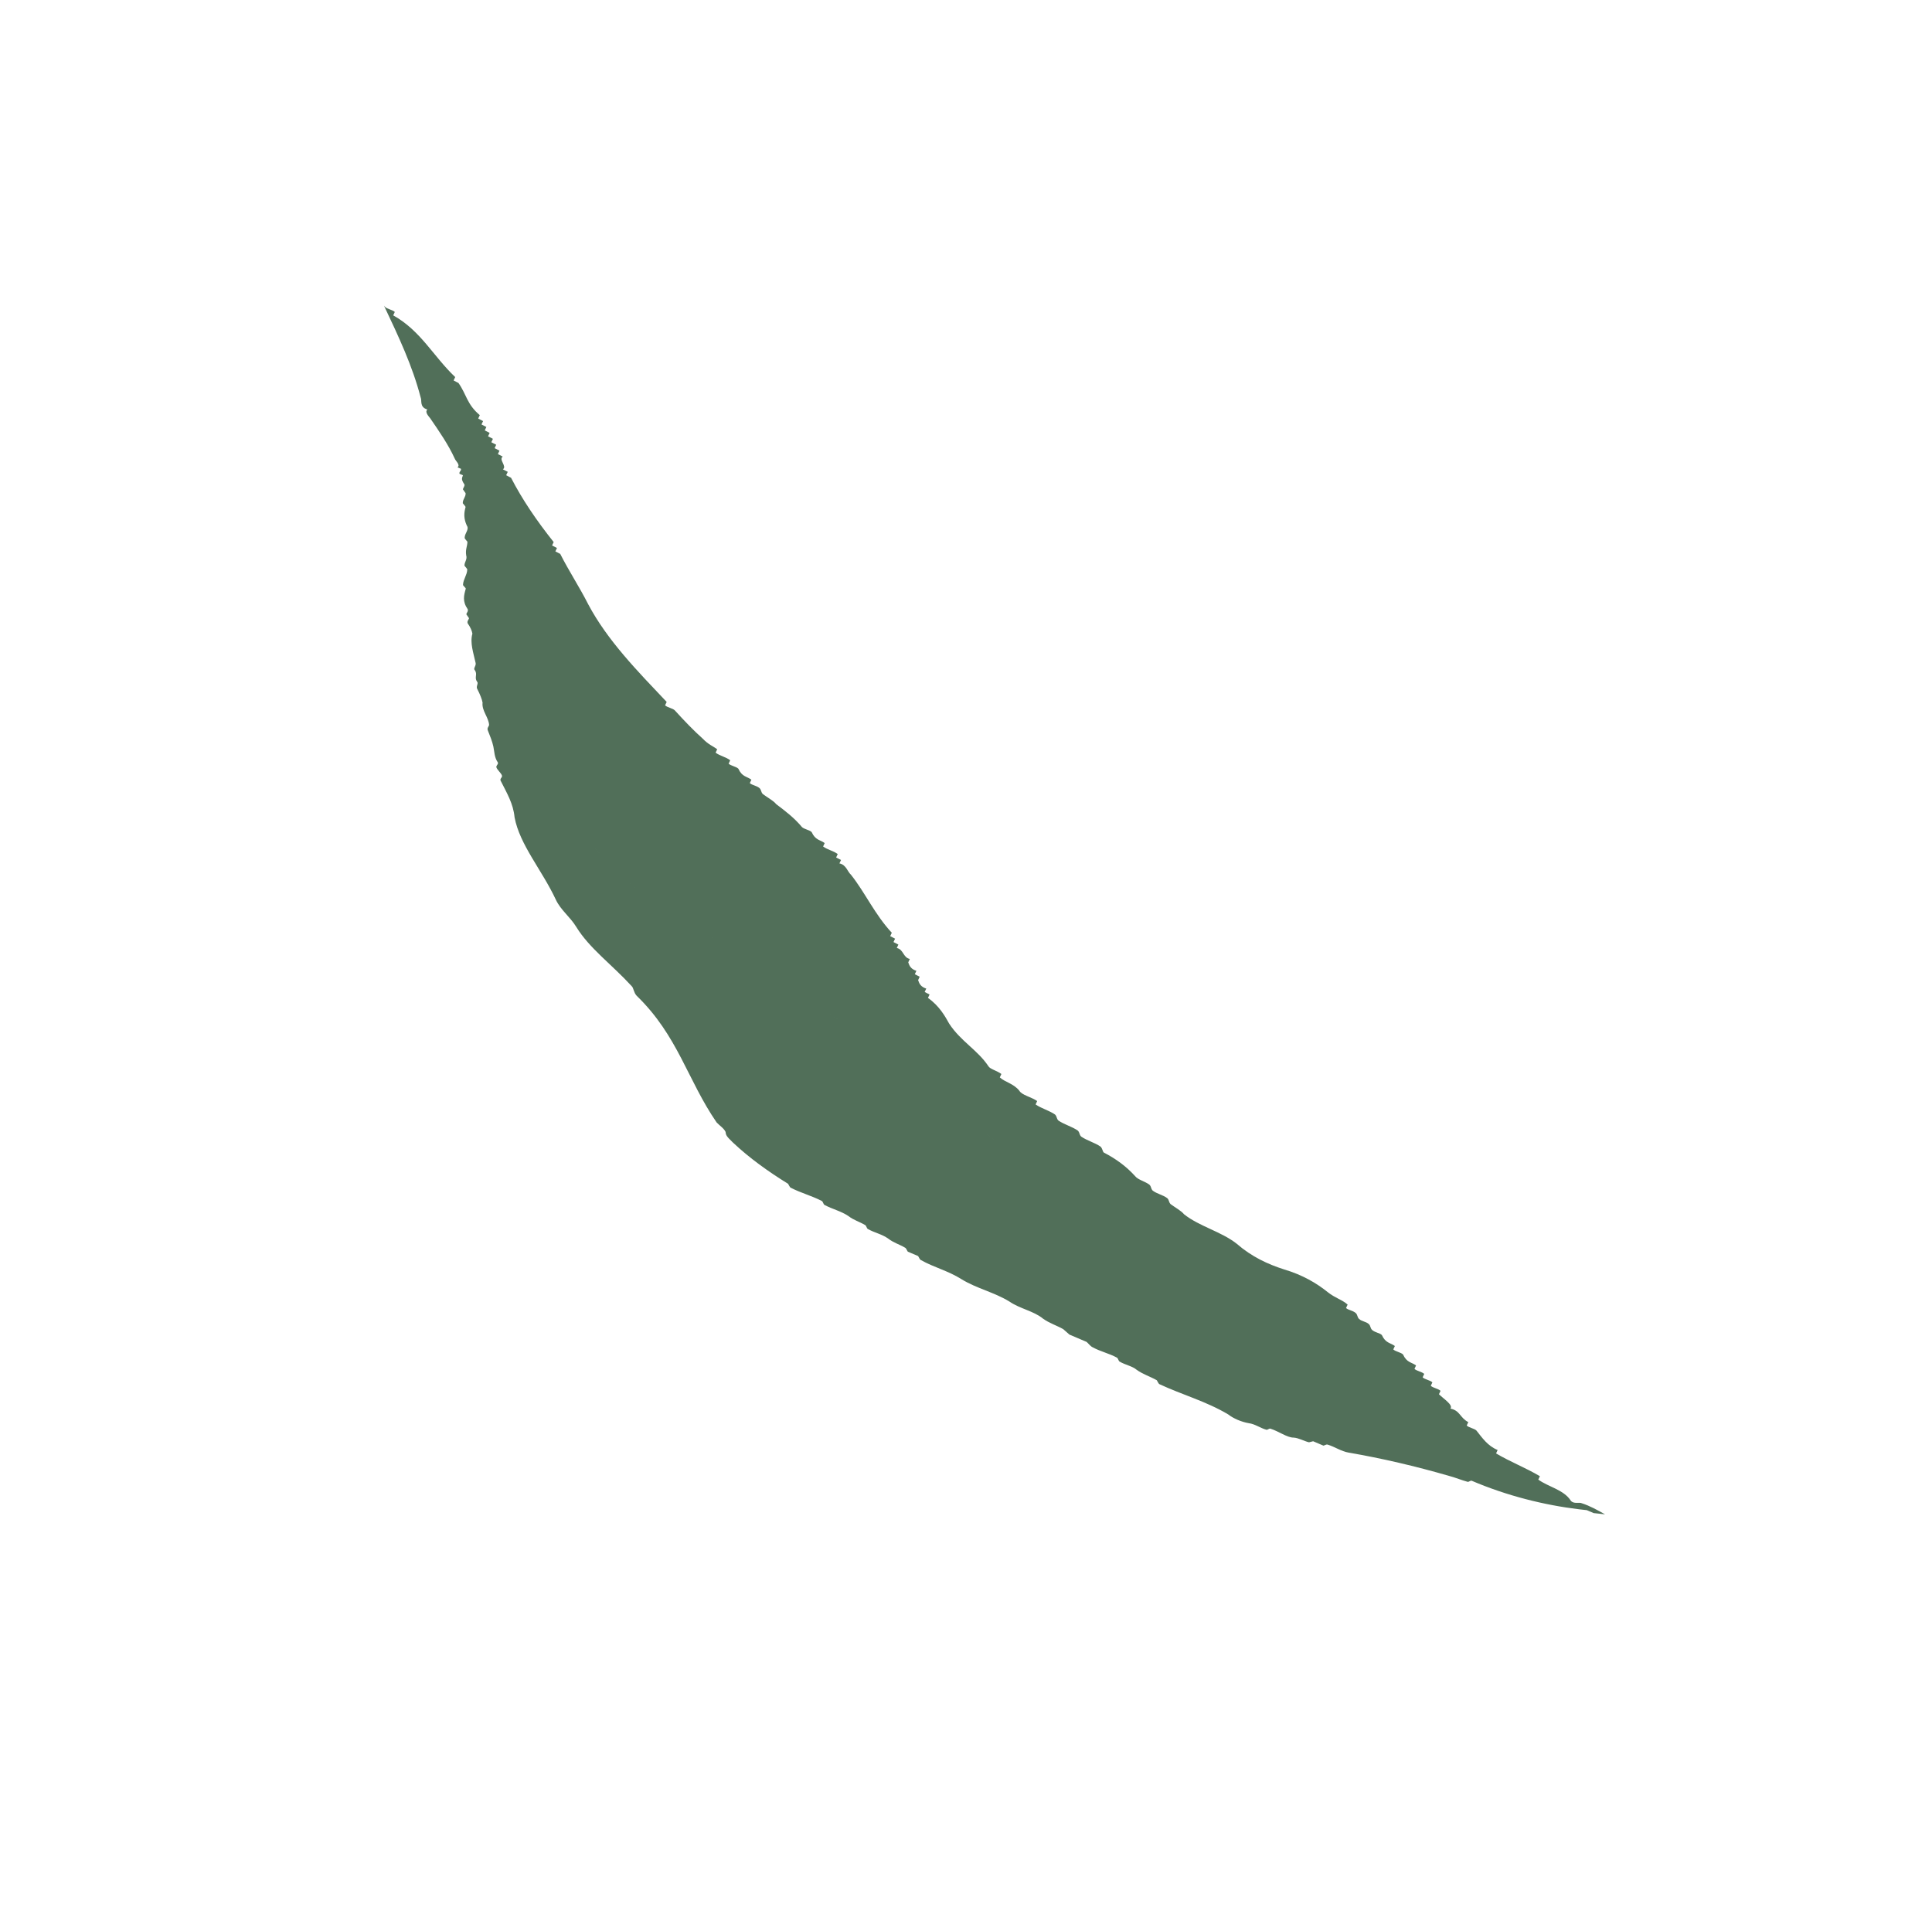 <svg fill="none" height="238" viewBox="0 0 239 238" width="239" xmlns="http://www.w3.org/2000/svg"><path clip-rule="evenodd" d="m159.588 163.802c2.258 1.41 4.513 2.823 6.767 4.24-2.254-1.417-4.509-2.83-6.767-4.24zm-23.909-14.685c-1.1-.663-2.199-1.326-3.296-1.996-.432-.264-.864-.529-1.296-.796-1.403-.865-2.798-1.745-4.179-2.649-1.121-.735-2.234-1.486-3.333-2.26-.66-.465-1.314-.937-1.964-1.42-.204-.152-.407-.305-.611-.458-.816-.618-1.623-1.25-2.419-1.902-.325-.264-.649-.526-.975-.788-.974-.786-1.95-1.568-2.927-2.343-.651-.517-1.304-1.032-1.957-1.543.653.511 1.306 1.026 1.957 1.543.977.775 1.953 1.557 2.927 2.343.326.262.65.524.975.788.796.652 1.604 1.284 2.419 1.902.204.153.407.306.611.458.65.483 1.304.955 1.964 1.42 1.099.774 2.212 1.525 3.333 2.26 1.381.904 2.776 1.784 4.179 2.649.432.267.864.532 1.296.796 1.097.67 2.196 1.333 3.296 1.996 6.916 4.163 13.738 8.353 20.523 12.572-6.785-4.219-13.607-8.409-20.523-12.572zm-25.916-18.44c-2.835-2.169-5.699-4.282-8.618-6.323-.596-.417-1.196-.83-1.797-1.241-.87-.594-1.744-1.183-2.625-1.764-.619-.408-1.242-.812-1.867-1.213-1.082-.695-2.173-1.379-3.275-2.051-.459-.281-.919-.559-1.382-.835-1.388-.829-2.793-1.639-4.219-2.429-.895-.488-1.773-1.005-2.632-1.549-.251-.159-.501-.319-.748-.482-.438-.289-.871-.585-1.298-.888-.214-.152-.425-.305-.636-.46-.421-.31-.836-.626-1.245-.949-1.226-.969-2.395-1.997-3.496-3.077-.489-.48-.965-.97-1.427-1.471-.461-.5-.909-1.01-1.341-1.53.432.52.879 1.03 1.341 1.53.462.501.938.991 1.427 1.471 1.101 1.08 2.27 2.108 3.496 3.077.409.323.824.639 1.245.949.21.155.422.308.636.46.427.303.86.599 1.298.888.248.163.497.323.748.482.859.544 1.737 1.061 2.632 1.549 1.425.79 2.831 1.6 4.219 2.429.463.276.924.554 1.382.835 1.101.672 2.193 1.356 3.275 2.051.625.401 1.248.805 1.867 1.213.881.581 1.755 1.17 2.625 1.764.601.411 1.201.824 1.797 1.241 2.919 2.041 5.783 4.154 8.618 6.323.657.503 1.312 1.009 1.967 1.518-.655-.509-1.31-1.015-1.967-1.518zm-50.062-55.263c.22.693.447 1.386.682 2.078-.234-.693-.462-1.385-.682-2.078zm-.934-3.128c.196.695.401 1.389.613 2.082-.212-.694-.417-1.387-.613-2.082zm60.187 85.99c1.9 1.157 4.004 1.591 5.904 2.748 1.333.916 3.01 1.168 4.172 2.126.793.57 1.674.83 2.497 1.296.255.224.51.449.765.673.709.303 1.419.605 2.129.908.255.224.481.552.765.673.964.527 2.016.744 2.981 1.271.142.06.197.431.339.492.68.406 1.59.562 2.1 1.011.794.57 1.674.83 2.497 1.296.113.164.197.431.339.492 2.81 1.313 5.766 2.11 8.489 3.734.651.509 1.645.933 2.555 1.089.768.096 1.42.605 2.159.804.141.061.371-.189.513-.129 1.023.321 2.071 1.115 2.868 1.107.626.036 1.307.442 1.904.58.171-.043.342-.086.513-.128l1.277.544c.171-.043.372-.189.514-.128.88.259 1.674.829 2.584.985 4.095.704 8.273 1.674 12.535 2.912.739.199 1.449.502 2.188.701.142.06.371-.189.513-.129 4.371 1.863 8.944 3.006 13.304 3.533-1.285-.91-2.592-1.869-3.86-2.747 1.268.878 2.575 1.837 3.86 2.747.313.038.625.073.935.105.284.121.568.242.852.363.469.057.939.107 1.409.155-.934-.519-1.863-1.047-2.886-1.374-.301-.157-.997.132-1.351-.313-.863-1.36-2.764-1.697-4.022-2.612.05-.105.196-.42.196-.42-1.758-1.044-3.663-1.774-5.421-2.819l.195-.42c-1.253-.521-1.912-1.516-2.62-2.405-.253-.262-.953-.365-1.205-.627.049-.105.147-.315.195-.419-1.054-.549-1.013-1.439-2.214-1.673.395-.446-.911-1.256-1.416-1.779.049-.105.147-.315.196-.419-.252-.262-.952-.365-1.205-.627l.196-.42c-.252-.261-.952-.365-1.205-.626.049-.105.147-.315.196-.42-.253-.261-.953-.365-1.205-.626.049-.105.147-.315.195-.42-.553-.418-1.151-.338-1.611-1.359-.252-.262-.953-.365-1.205-.627.049-.105.147-.315.196-.419-.554-.419-1.152-.339-1.612-1.36-.252-.261-.802-.287-1.204-.627-.253-.261-.155-.471-.407-.732-.403-.34-.802-.287-1.205-.627-.252-.261-.155-.471-.407-.733-.403-.34-.952-.365-1.205-.626l.196-.42c-.655-.601-1.506-.783-2.462-1.541-1.36-1.098-3.118-2.143-5.422-2.82-1.954-.625-3.96-1.538-5.824-3.159-1.913-1.516-4.616-2.14-6.528-3.656-.354-.445-1.107-.836-1.661-1.254-.252-.262-.155-.472-.407-.733-.553-.419-1.253-.522-1.807-.94-.252-.262-.154-.472-.407-.733-.553-.418-1.404-.6-1.758-1.045-1.111-1.229-2.368-2.144-3.874-2.927-.151-.078-.155-.471-.407-.733-.704-.496-1.705-.757-2.409-1.253-.253-.262-.155-.471-.407-.733-.704-.496-1.706-.757-2.41-1.253-.252-.261-.154-.471-.407-.733-.704-.496-1.705-.756-2.409-1.253.049-.105.146-.315.196-.419-.704-.497-1.906-.731-2.211-1.28-.708-.89-1.758-1.045-2.413-1.646l.196-.42c-.554-.418-1.405-.6-1.608-.966-1.318-1.989-3.427-3.086-4.847-5.258-.508-.916-1.22-2.198-2.628-3.191.049-.105.146-.315.196-.42-.151-.078-.452-.234-.603-.313l.196-.42c-.652-.208-.855-.574-1.009-1.045l.195-.42c-.151-.078-.452-.235-.602-.313.048-.105.146-.315.195-.42-.651-.208-.854-.575-1.009-1.046l.196-.42c-.851-.181-.761-1.177-1.612-1.359l.196-.42c-.151-.078-.452-.234-.603-.313.049-.105.147-.315.196-.419l-.602-.314.195-.419c-2.12-2.276-3.295-4.972-5.066-7.196-.402-.339-.561-1.204-1.412-1.386.049-.105.147-.314.196-.419l-.602-.313.195-.42c-.553-.418-1.253-.522-1.807-.94.049-.105.147-.315.196-.42-.554-.418-1.153-.338-1.612-1.359-.252-.262-.953-.365-1.205-.627-.96-1.151-2.067-1.987-3.174-2.823-.354-.445-1.107-.836-1.661-1.254-.252-.262-.154-.471-.407-.733-.403-.34-.952-.365-1.205-.627.049-.105.147-.315.196-.419-.553-.418-1.152-.338-1.612-1.359-.252-.262-.952-.365-1.204-.626.049-.105.146-.315.196-.42-.553-.418-1.254-.522-1.807-.94l.196-.42c-.553-.418-1.054-.548-1.811-1.333-1.058-.941-2.319-2.249-3.43-3.478-.252-.261-.952-.365-1.204-.626.049-.105.147-.315.196-.419-3.634-3.845-7.317-7.585-9.709-12.086-1.07-2.12-2.388-4.109-3.458-6.229-.15-.078-.452-.235-.602-.313.049-.105.147-.315.196-.419-.151-.078-.452-.235-.602-.313l.195-.42c-2.124-2.668-3.898-5.285-5.273-7.955-.151-.078-.452-.235-.602-.313.049-.105.146-.315.196-.42-.15-.078-.452-.235-.602-.313.545-.368-.561-1.204-.016-1.572-.151-.078-.452-.235-.602-.313.049-.105.147-.315.196-.42l-.602-.313.196-.42c-.15-.078-.452-.235-.602-.313.049-.105.147-.315.196-.42-.15-.078-.452-.235-.602-.313.049-.105.147-.315.196-.419l-.602-.313.196-.42c-.151-.078-.452-.235-.602-.313.049-.105.147-.315.196-.419-.151-.078-.452-.235-.602-.313l.196-.42c-1.612-1.359-1.623-2.538-2.637-3.978l-.602-.313c.049-.105.147-.315.196-.419-2.722-2.589-4.252-5.73-7.667-7.636 0 0 .147-.315.196-.419-.252-.262-.952-.365-1.205-.626-.044-.051-.088-.102-.132-.154 1.842 3.901 3.512 7.439 4.53 11.338.197.431-.178 1.198.845 1.518-.4.293.222.905.335 1.069 1.129 1.639 2.258 3.278 3.045 5.003.084.267.735.777.335 1.069.142.061.426.181.426.181.084.267-.258.353-.174.621 0 0 .284.121.426.181-.087.31-.287.457.164 1.112.113.164-.116.414-.174.62l.338.492c.026.474-.374.767-.349 1.241.113.164.367.388.339.492-.203.724-.236 1.405.158 2.267.339.492-.262.931-.265 1.508-.029.103.226.328.339.492-.004.577-.262.931-.152 1.672.167.535-.233.827-.207 1.301.113.164.368.388.339.492-.033.681-.491 1.18-.523 1.861-.029.104.368.388.339.492-.233.827-.436 1.551.241 2.535.084.267-.117.413-.174.621.113.164.226.328.339.492-.058.207-.258.353-.175.62.339.492.535.923.59 1.294-.32 1.137.128 2.371.406 3.647.055.371-.345.663-.091.888.339.492-.091.888.248 1.38.255.224-.174.621.051.948.31.595.59 1.294.645 1.665-.12.991.758 1.828.809 2.777-.058.207-.258.353-.174.62.28.699.561 1.397.7 2.035.139.638.106 1.319.557 1.975.084.267-.258.353-.174.62.084.267.594.716.677.984.084.267-.258.353-.174.621.816 1.621 1.577 2.872 1.738 4.561.634 3.397 3.405 6.547 5.092 10.161.59 1.293 1.781 2.148 2.542 3.399 1.635 2.665 4.413 4.66 6.845 7.318.255.224.252.802.619 1.19 5.123 4.963 6.286 10.438 9.899 15.683.368.389.907.734 1.103 1.165.054.371.026.474.903 1.311 2.01 1.899 4.391 3.609 6.83 5.112.113.164.197.431.339.492 1.248.648 2.584.985 3.833 1.633.142.061.197.432.339.492.964.527 2.016.744 2.952 1.374.651.51 1.39.709 2.071 1.115.142.06.197.431.339.492.822.466 1.732.622 2.526 1.192.652.509 1.391.709 2.071 1.115.142.06.226.328.339.491.426.182.852.364 1.278.545.112.164.196.431.338.492 1.646.933 3.295 1.288 5.053 2.385z" fill="#516f59" fill-rule="evenodd"/></svg>